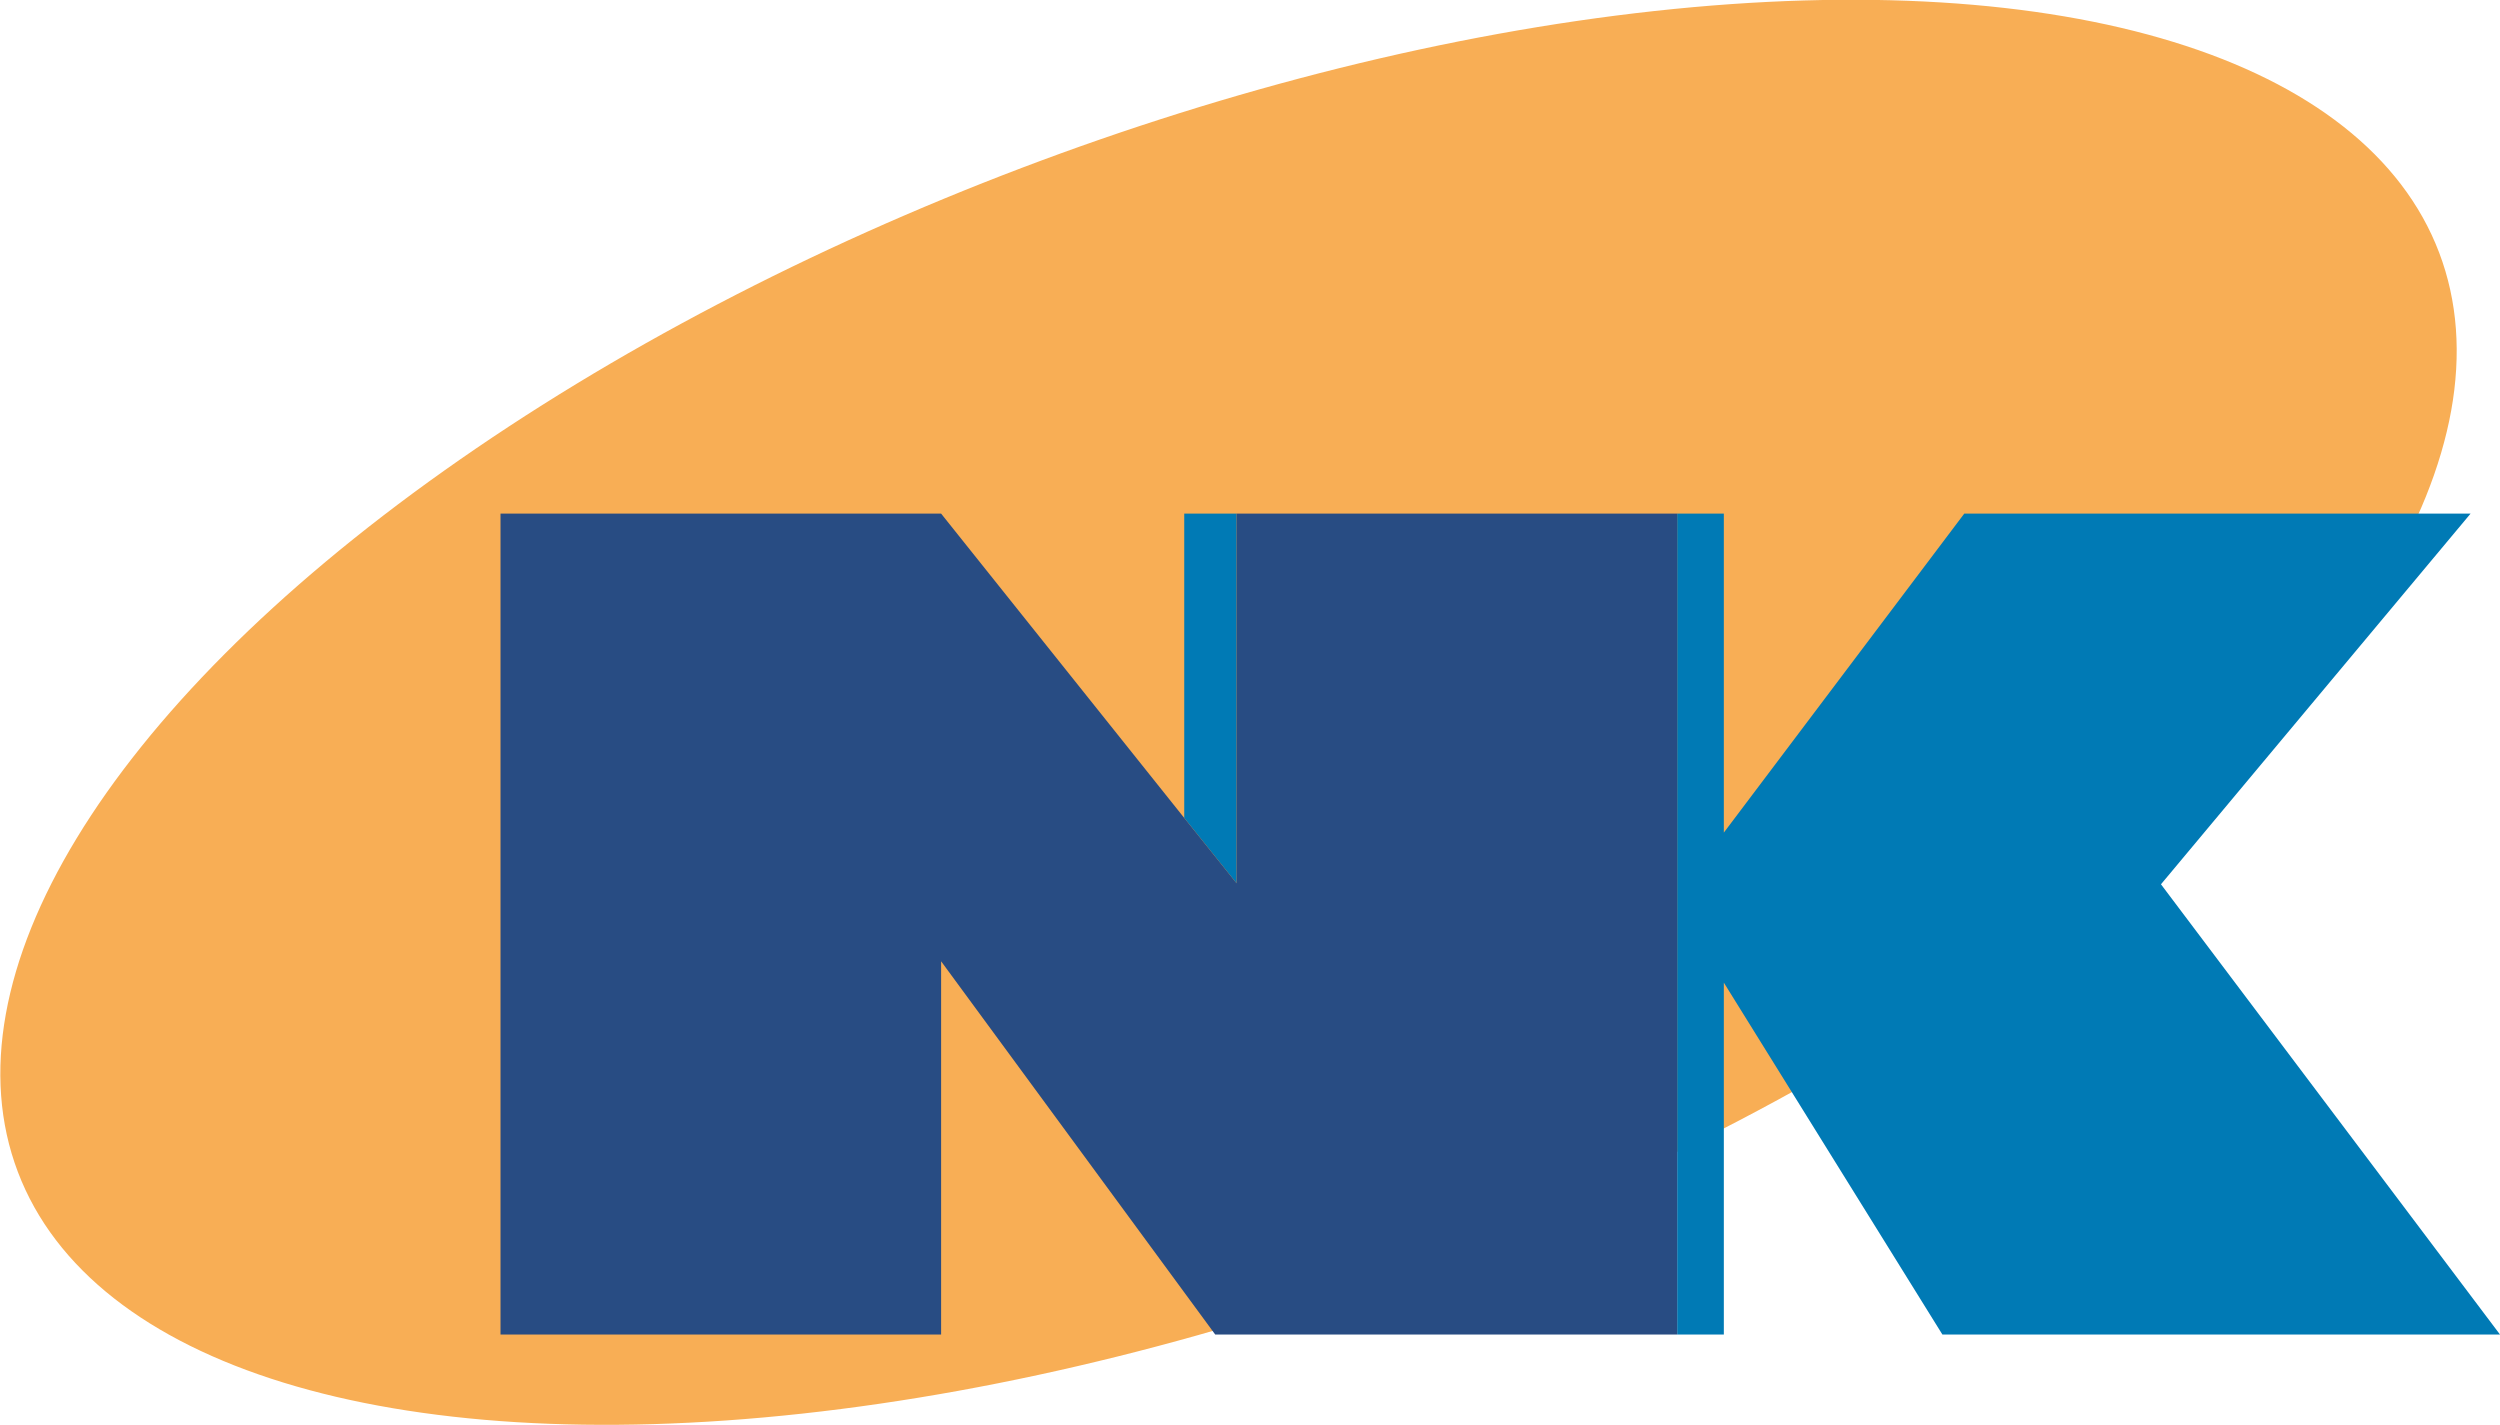 <?xml version="1.0" encoding="utf-8"?>
<!-- Generator: Adobe Illustrator 23.0.2, SVG Export Plug-In . SVG Version: 6.00 Build 0)  -->
<svg version="1.1" id="Layer_1" xmlns="http://www.w3.org/2000/svg" xmlns:xlink="http://www.w3.org/1999/xlink" x="0px" y="0px"
	 viewBox="0 0 194.45 110.82" style="enable-background:new 0 0 194.45 110.82;" xml:space="preserve">
<style type="text/css">
	.st0{fill:#F8AE55;}
	.st1{fill:#007AB5;}
	.st2{fill:#284C83;}
</style>
<g>
	
		<ellipse transform="matrix(0.935 -0.355 0.355 0.935 -13.446 37.511)" class="st0" cx="95.54" cy="55.41" rx="100.71" ry="45.29"/>
	<polygon class="st1" points="168.08,68.78 192.16,39.95 152.78,39.95 134.08,64.76 134.08,39.95 130.45,39.95 130.45,103.8 
		134.08,103.8 134.08,76.43 151.08,103.8 194.45,103.8 	"/>
	<polygon class="st1" points="96.18,39.95 92.11,39.95 92.11,63.62 96.18,68.7 	"/>
	<polygon class="st2" points="96.18,39.95 96.18,68.7 92.11,63.62 73.2,39.95 38.93,39.95 38.93,103.8 73.2,103.8 73.2,74.77 
		92.11,100.52 94.52,103.8 130.45,103.8 130.45,39.95 	"/>
</g>
</svg>
